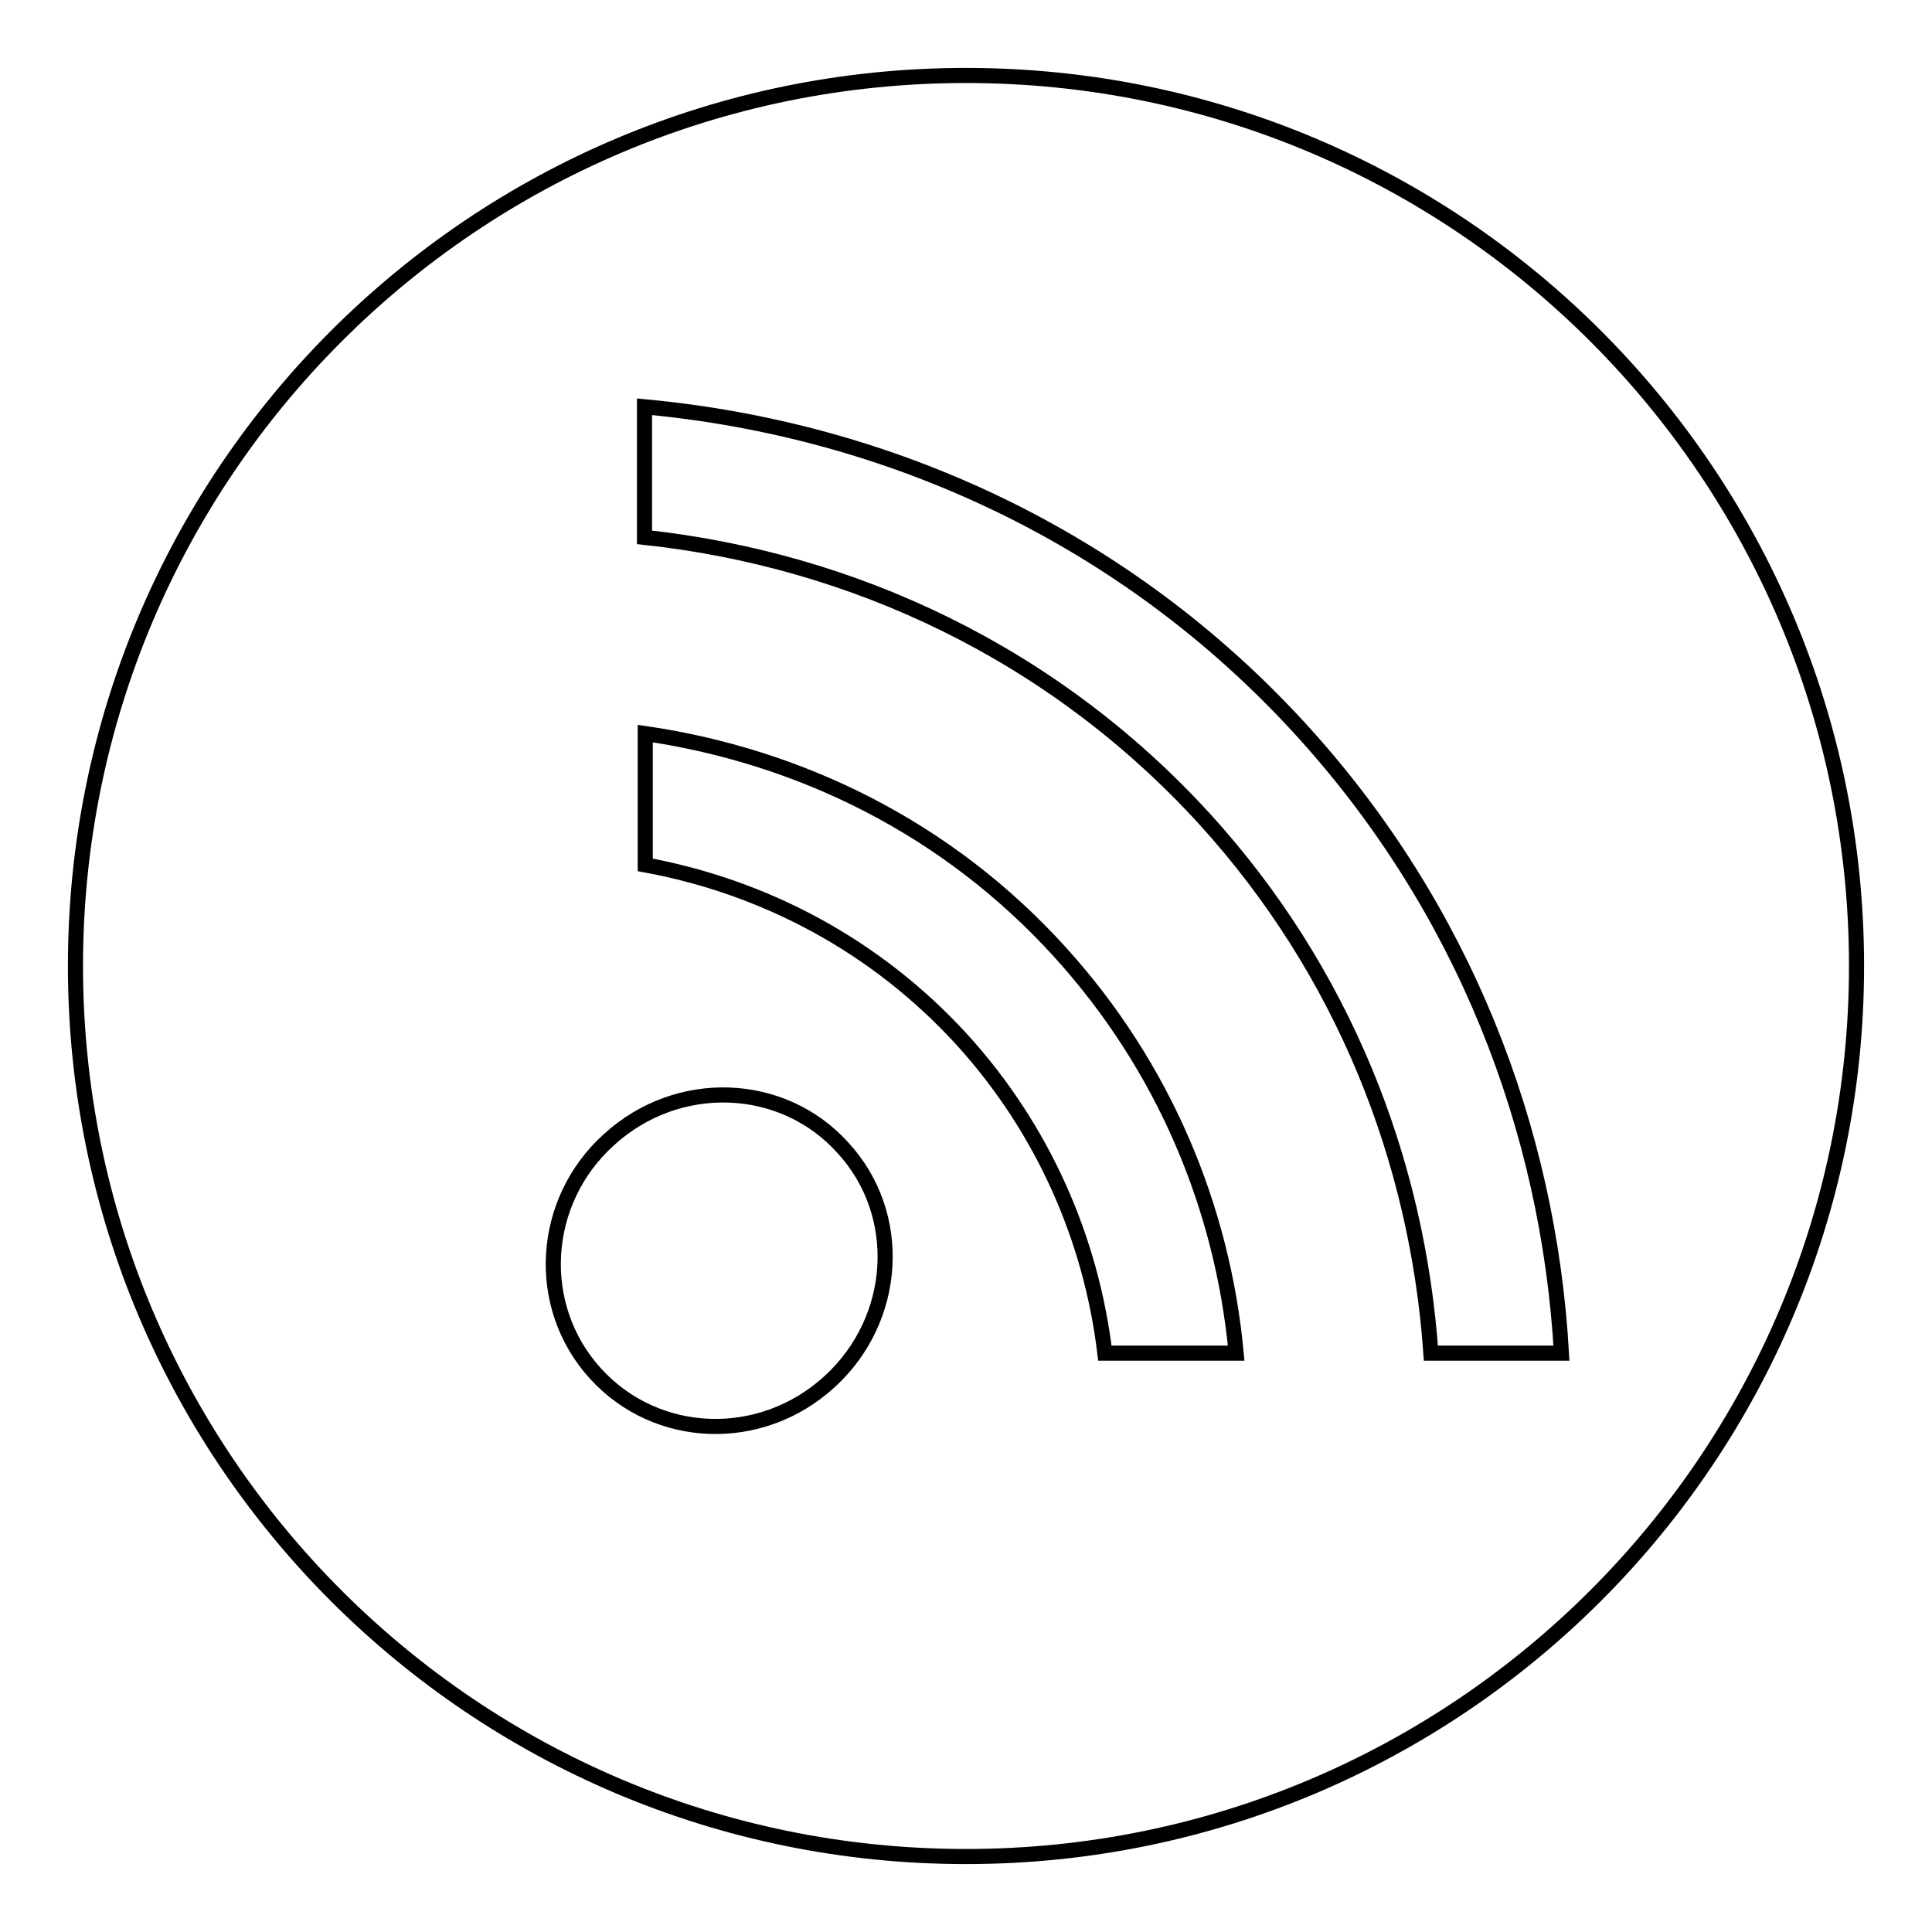 <?xml version="1.0" encoding="utf-8"?>
<!-- Svg Vector Icons : http://www.onlinewebfonts.com/icon -->
<!DOCTYPE svg PUBLIC "-//W3C//DTD SVG 1.1//EN" "http://www.w3.org/Graphics/SVG/1.1/DTD/svg11.dtd">
<svg version="1.1" xmlns="http://www.w3.org/2000/svg" xmlns:xlink="http://www.w3.org/1999/xlink" x="0px" y="0px" viewBox="0 0 256 256" enable-background="new 0 0 256 256" xml:space="preserve">
<g><g><path stroke-width="2" fill-opacity="0" stroke="#000000"  d="M128,10C62.8,10,10,62.8,10,128c0,65.2,52.8,118,118,118c65.1,0,118-52.8,118-118C246,62.8,193.2,10,128,10L128,10z M109.9,183.1c-9.1,8.3-22.9,7.8-31-1.1c-8.1-8.9-7.3-22.8,1.8-31c9.1-8.3,23-7.8,31,1.1C119.8,160.9,119,174.8,109.9,183.1L109.9,183.1z M146.4,179.3c-1.8-15-8.1-29.6-18.9-41.5c-11.5-12.6-26.3-20.3-42-23.2V97.2c20.5,3,40,12.5,54.9,28.9c13.9,15.3,21.6,34,23.4,53.2H146.4L146.4,179.3z M189.6,179.3c-1.8-25.6-11.6-50.6-30-70.8c-20-21.9-46.5-34.3-74.2-37.3V53.9c32.4,3,63.7,17.2,87.1,42.9c21.4,23.5,32.7,52.7,34.4,82.5L189.6,179.3L189.6,179.3z"/></g></g>
</svg>